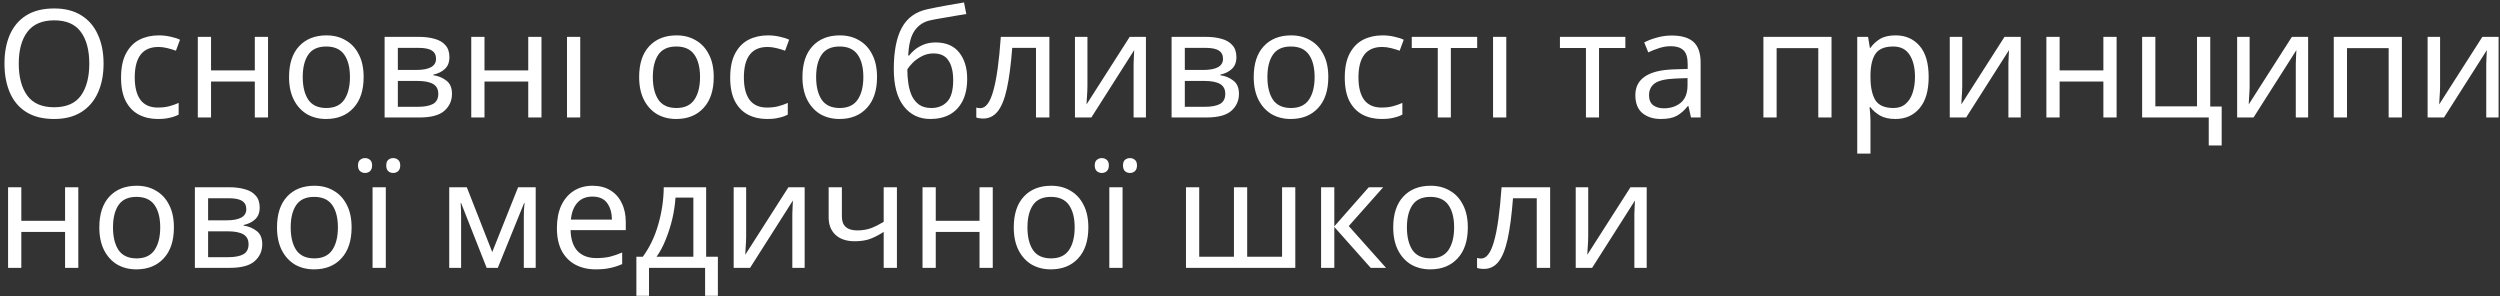 <?xml version="1.0" encoding="UTF-8"?> <svg xmlns="http://www.w3.org/2000/svg" width="532" height="63" viewBox="0 0 532 63" fill="none"><rect x="0" y="0" width="532" height="63" fill="#333333" stroke="none"/> <path d="M22.04 13.544C22.04 15.912 21.635 17.981 20.824 19.752C20.035 21.501 18.861 22.867 17.304 23.848C15.747 24.829 13.816 25.32 11.512 25.32C9.144 25.32 7.171 24.829 5.592 23.848C4.035 22.867 2.872 21.491 2.104 19.72C1.336 17.949 0.952 15.88 0.952 13.512C0.952 11.165 1.336 9.117 2.104 7.368C2.872 5.619 4.035 4.253 5.592 3.272C7.171 2.291 9.155 1.8 11.544 1.8C13.827 1.8 15.747 2.291 17.304 3.272C18.861 4.232 20.035 5.597 20.824 7.368C21.635 9.117 22.04 11.176 22.04 13.544ZM3.992 13.544C3.992 16.424 4.6 18.696 5.816 20.36C7.032 22.003 8.931 22.824 11.512 22.824C14.115 22.824 16.013 22.003 17.208 20.36C18.403 18.696 19 16.424 19 13.544C19 10.664 18.403 8.413 17.208 6.792C16.013 5.149 14.125 4.328 11.544 4.328C8.963 4.328 7.053 5.149 5.816 6.792C4.6 8.413 3.992 10.664 3.992 13.544ZM33.6 25.32C32.085 25.32 30.731 25.011 29.536 24.392C28.363 23.773 27.435 22.813 26.752 21.512C26.091 20.211 25.76 18.547 25.76 16.52C25.76 14.408 26.112 12.691 26.816 11.368C27.52 10.045 28.469 9.075 29.664 8.456C30.88 7.837 32.256 7.528 33.792 7.528C34.667 7.528 35.509 7.624 36.32 7.816C37.131 7.987 37.792 8.2 38.304 8.456L37.44 10.792C36.928 10.6 36.331 10.419 35.648 10.248C34.965 10.077 34.325 9.992 33.728 9.992C30.357 9.992 28.672 12.157 28.672 16.488C28.672 18.557 29.077 20.147 29.888 21.256C30.72 22.344 31.947 22.888 33.568 22.888C34.507 22.888 35.328 22.792 36.032 22.6C36.757 22.408 37.419 22.173 38.016 21.896V24.392C37.44 24.691 36.8 24.915 36.096 25.064C35.413 25.235 34.581 25.32 33.6 25.32ZM44.911 7.848V14.984H54.223V7.848H57.039V25H54.223V17.352H44.911V25H42.095V7.848H44.911ZM77.382 16.392C77.382 19.229 76.657 21.427 75.206 22.984C73.777 24.541 71.835 25.32 69.382 25.32C67.867 25.32 66.513 24.979 65.318 24.296C64.145 23.592 63.217 22.579 62.534 21.256C61.851 19.912 61.51 18.291 61.51 16.392C61.51 13.555 62.225 11.368 63.654 9.832C65.083 8.296 67.025 7.528 69.478 7.528C71.035 7.528 72.401 7.88 73.574 8.584C74.769 9.267 75.697 10.269 76.358 11.592C77.041 12.893 77.382 14.493 77.382 16.392ZM64.422 16.392C64.422 18.419 64.817 20.029 65.606 21.224C66.417 22.397 67.697 22.984 69.446 22.984C71.174 22.984 72.443 22.397 73.254 21.224C74.065 20.029 74.47 18.419 74.47 16.392C74.47 14.365 74.065 12.776 73.254 11.624C72.443 10.472 71.163 9.896 69.414 9.896C67.665 9.896 66.395 10.472 65.606 11.624C64.817 12.776 64.422 14.365 64.422 16.392ZM95.637 12.168C95.637 13.235 95.317 14.067 94.677 14.664C94.037 15.261 93.216 15.667 92.213 15.88V16.008C93.28 16.157 94.208 16.541 94.997 17.16C95.786 17.757 96.181 18.696 96.181 19.976C96.181 21.427 95.637 22.632 94.549 23.592C93.482 24.531 91.712 25 89.237 25H81.845V7.848H89.205C90.421 7.848 91.509 7.987 92.469 8.264C93.45 8.52 94.218 8.968 94.773 9.608C95.349 10.227 95.637 11.08 95.637 12.168ZM92.789 12.52C92.789 11.709 92.49 11.123 91.893 10.76C91.317 10.376 90.368 10.184 89.045 10.184H84.661V14.888H88.533C91.37 14.888 92.789 14.099 92.789 12.52ZM93.269 19.976C93.269 18.995 92.896 18.291 92.149 17.864C91.402 17.437 90.304 17.224 88.853 17.224H84.661V22.728H88.917C90.325 22.728 91.402 22.525 92.149 22.12C92.896 21.693 93.269 20.979 93.269 19.976ZM103.099 7.848V14.984H112.411V7.848H115.227V25H112.411V17.352H103.099V25H100.283V7.848H103.099ZM123.474 25H120.658V7.848H123.474V25ZM151.882 16.392C151.882 19.229 151.157 21.427 149.706 22.984C148.277 24.541 146.335 25.32 143.882 25.32C142.367 25.32 141.013 24.979 139.818 24.296C138.645 23.592 137.717 22.579 137.034 21.256C136.351 19.912 136.01 18.291 136.01 16.392C136.01 13.555 136.725 11.368 138.154 9.832C139.583 8.296 141.525 7.528 143.978 7.528C145.535 7.528 146.901 7.88 148.074 8.584C149.269 9.267 150.197 10.269 150.858 11.592C151.541 12.893 151.882 14.493 151.882 16.392ZM138.922 16.392C138.922 18.419 139.317 20.029 140.106 21.224C140.917 22.397 142.197 22.984 143.946 22.984C145.674 22.984 146.943 22.397 147.754 21.224C148.565 20.029 148.97 18.419 148.97 16.392C148.97 14.365 148.565 12.776 147.754 11.624C146.943 10.472 145.663 9.896 143.914 9.896C142.165 9.896 140.895 10.472 140.106 11.624C139.317 12.776 138.922 14.365 138.922 16.392ZM163.225 25.32C161.71 25.32 160.356 25.011 159.161 24.392C157.988 23.773 157.06 22.813 156.377 21.512C155.716 20.211 155.385 18.547 155.385 16.52C155.385 14.408 155.737 12.691 156.441 11.368C157.145 10.045 158.094 9.075 159.289 8.456C160.505 7.837 161.881 7.528 163.417 7.528C164.292 7.528 165.134 7.624 165.945 7.816C166.756 7.987 167.417 8.2 167.929 8.456L167.065 10.792C166.553 10.6 165.956 10.419 165.273 10.248C164.59 10.077 163.95 9.992 163.353 9.992C159.982 9.992 158.297 12.157 158.297 16.488C158.297 18.557 158.702 20.147 159.513 21.256C160.345 22.344 161.572 22.888 163.193 22.888C164.132 22.888 164.953 22.792 165.657 22.6C166.382 22.408 167.044 22.173 167.641 21.896V24.392C167.065 24.691 166.425 24.915 165.721 25.064C165.038 25.235 164.206 25.32 163.225 25.32ZM186.632 16.392C186.632 19.229 185.907 21.427 184.456 22.984C183.027 24.541 181.085 25.32 178.632 25.32C177.117 25.32 175.763 24.979 174.568 24.296C173.395 23.592 172.467 22.579 171.784 21.256C171.101 19.912 170.76 18.291 170.76 16.392C170.76 13.555 171.475 11.368 172.904 9.832C174.333 8.296 176.275 7.528 178.728 7.528C180.285 7.528 181.651 7.88 182.824 8.584C184.019 9.267 184.947 10.269 185.608 11.592C186.291 12.893 186.632 14.493 186.632 16.392ZM173.672 16.392C173.672 18.419 174.067 20.029 174.856 21.224C175.667 22.397 176.947 22.984 178.696 22.984C180.424 22.984 181.693 22.397 182.504 21.224C183.315 20.029 183.72 18.419 183.72 16.392C183.72 14.365 183.315 12.776 182.504 11.624C181.693 10.472 180.413 9.896 178.664 9.896C176.915 9.896 175.645 10.472 174.856 11.624C174.067 12.776 173.672 14.365 173.672 16.392ZM190.199 14.696C190.199 10.941 190.764 8.019 191.895 5.928C193.026 3.816 194.85 2.493 197.367 1.96C198.754 1.661 200.108 1.395 201.431 1.16C202.754 0.925 203.991 0.712 205.143 0.52L205.623 2.984C204.876 3.091 204.034 3.229 203.095 3.4C202.156 3.549 201.228 3.709 200.311 3.88C199.394 4.029 198.604 4.179 197.943 4.328C196.556 4.627 195.458 5.352 194.647 6.504C193.836 7.635 193.378 9.405 193.271 11.816H193.463C193.762 11.411 194.167 10.995 194.679 10.568C195.212 10.141 195.842 9.779 196.567 9.48C197.314 9.181 198.156 9.032 199.095 9.032C201.314 9.032 202.988 9.747 204.119 11.176C205.25 12.605 205.815 14.461 205.815 16.744C205.815 18.643 205.484 20.232 204.823 21.512C204.162 22.792 203.244 23.752 202.071 24.392C200.898 25.011 199.532 25.32 197.975 25.32C195.607 25.32 193.719 24.413 192.311 22.6C190.903 20.787 190.199 18.152 190.199 14.696ZM198.199 22.984C199.586 22.984 200.706 22.536 201.559 21.64C202.412 20.744 202.839 19.208 202.839 17.032C202.839 15.283 202.508 13.907 201.847 12.904C201.207 11.88 200.14 11.368 198.647 11.368C197.708 11.368 196.855 11.581 196.087 12.008C195.319 12.413 194.679 12.883 194.167 13.416C193.655 13.949 193.292 14.397 193.079 14.76C193.079 15.805 193.154 16.819 193.303 17.8C193.452 18.781 193.708 19.667 194.071 20.456C194.455 21.224 194.978 21.843 195.639 22.312C196.322 22.76 197.175 22.984 198.199 22.984ZM223.307 25H220.459V10.184H215.403C215.126 13.789 214.742 16.701 214.251 18.92C213.761 21.117 213.11 22.717 212.299 23.72C211.489 24.723 210.465 25.224 209.227 25.224C208.95 25.224 208.673 25.203 208.395 25.16C208.139 25.139 207.926 25.085 207.755 25V22.888C207.883 22.931 208.022 22.963 208.171 22.984C208.321 23.005 208.47 23.016 208.619 23.016C209.771 23.016 210.689 21.789 211.371 19.336C212.075 16.883 212.609 13.053 212.971 7.848H223.307V25ZM231.407 7.848V18.312C231.407 18.568 231.397 18.952 231.375 19.464C231.354 19.976 231.322 20.488 231.279 21C231.258 21.512 231.237 21.917 231.215 22.216L240.399 7.848H243.855V25H241.231V14.888C241.231 14.547 241.231 14.099 241.231 13.544C241.253 12.989 241.274 12.445 241.295 11.912C241.317 11.357 241.338 10.941 241.359 10.664L232.239 25H228.751V7.848H231.407ZM263.106 12.168C263.106 13.235 262.786 14.067 262.146 14.664C261.506 15.261 260.684 15.667 259.682 15.88V16.008C260.748 16.157 261.676 16.541 262.466 17.16C263.255 17.757 263.65 18.696 263.65 19.976C263.65 21.427 263.106 22.632 262.018 23.592C260.951 24.531 259.18 25 256.706 25H249.314V7.848H256.674C257.89 7.848 258.978 7.987 259.938 8.264C260.919 8.52 261.687 8.968 262.242 9.608C262.818 10.227 263.106 11.08 263.106 12.168ZM260.258 12.52C260.258 11.709 259.959 11.123 259.362 10.76C258.786 10.376 257.836 10.184 256.514 10.184H252.13V14.888H256.002C258.839 14.888 260.258 14.099 260.258 12.52ZM260.738 19.976C260.738 18.995 260.364 18.291 259.618 17.864C258.871 17.437 257.772 17.224 256.322 17.224H252.13V22.728H256.386C257.794 22.728 258.871 22.525 259.618 22.12C260.364 21.693 260.738 20.979 260.738 19.976ZM282.663 16.392C282.663 19.229 281.938 21.427 280.487 22.984C279.058 24.541 277.117 25.32 274.663 25.32C273.149 25.32 271.794 24.979 270.599 24.296C269.426 23.592 268.498 22.579 267.815 21.256C267.133 19.912 266.791 18.291 266.791 16.392C266.791 13.555 267.506 11.368 268.935 9.832C270.365 8.296 272.306 7.528 274.759 7.528C276.317 7.528 277.682 7.88 278.855 8.584C280.05 9.267 280.978 10.269 281.639 11.592C282.322 12.893 282.663 14.493 282.663 16.392ZM269.703 16.392C269.703 18.419 270.098 20.029 270.887 21.224C271.698 22.397 272.978 22.984 274.727 22.984C276.455 22.984 277.725 22.397 278.535 21.224C279.346 20.029 279.751 18.419 279.751 16.392C279.751 14.365 279.346 12.776 278.535 11.624C277.725 10.472 276.445 9.896 274.695 9.896C272.946 9.896 271.677 10.472 270.887 11.624C270.098 12.776 269.703 14.365 269.703 16.392ZM294.006 25.32C292.492 25.32 291.137 25.011 289.942 24.392C288.769 23.773 287.841 22.813 287.158 21.512C286.497 20.211 286.166 18.547 286.166 16.52C286.166 14.408 286.518 12.691 287.222 11.368C287.926 10.045 288.876 9.075 290.07 8.456C291.286 7.837 292.662 7.528 294.198 7.528C295.073 7.528 295.916 7.624 296.726 7.816C297.537 7.987 298.198 8.2 298.71 8.456L297.846 10.792C297.334 10.6 296.737 10.419 296.054 10.248C295.372 10.077 294.732 9.992 294.134 9.992C290.764 9.992 289.078 12.157 289.078 16.488C289.078 18.557 289.484 20.147 290.294 21.256C291.126 22.344 292.353 22.888 293.974 22.888C294.913 22.888 295.734 22.792 296.438 22.6C297.164 22.408 297.825 22.173 298.422 21.896V24.392C297.846 24.691 297.206 24.915 296.502 25.064C295.82 25.235 294.988 25.32 294.006 25.32ZM314.341 10.216H308.741V25H305.957V10.216H300.421V7.848H314.341V10.216ZM320.536 25H317.72V7.848H320.536V25ZM345.873 10.216H340.273V25H337.489V10.216H331.953V7.848H345.873V10.216ZM355.747 7.56C357.838 7.56 359.385 8.019 360.387 8.936C361.39 9.853 361.891 11.315 361.891 13.32V25H359.843L359.299 22.568H359.171C358.425 23.507 357.635 24.2 356.803 24.648C355.993 25.096 354.862 25.32 353.411 25.32C351.854 25.32 350.563 24.915 349.539 24.104C348.515 23.272 348.003 21.981 348.003 20.232C348.003 18.525 348.675 17.213 350.019 16.296C351.363 15.357 353.433 14.845 356.227 14.76L359.139 14.664V13.64C359.139 12.211 358.83 11.219 358.211 10.664C357.593 10.109 356.718 9.832 355.587 9.832C354.691 9.832 353.838 9.971 353.027 10.248C352.217 10.504 351.459 10.803 350.755 11.144L349.891 9.032C350.638 8.627 351.523 8.285 352.547 8.008C353.571 7.709 354.638 7.56 355.747 7.56ZM359.107 16.616L356.579 16.712C354.446 16.797 352.963 17.139 352.131 17.736C351.321 18.333 350.915 19.176 350.915 20.264C350.915 21.224 351.203 21.928 351.779 22.376C352.377 22.824 353.134 23.048 354.051 23.048C355.502 23.048 356.707 22.653 357.667 21.864C358.627 21.053 359.107 19.816 359.107 18.152V16.616ZM389.747 7.848V25H386.931V10.248H378.067V25H375.251V7.848H389.747ZM403.38 7.528C405.492 7.528 407.188 8.264 408.468 9.736C409.769 11.208 410.42 13.427 410.42 16.392C410.42 19.315 409.769 21.533 408.468 23.048C407.188 24.563 405.481 25.32 403.348 25.32C402.025 25.32 400.927 25.075 400.052 24.584C399.199 24.072 398.527 23.485 398.036 22.824H397.844C397.887 23.187 397.929 23.645 397.972 24.2C398.015 24.755 398.036 25.235 398.036 25.64V32.68H395.22V7.848H397.524L397.908 10.184H398.036C398.548 9.437 399.22 8.808 400.052 8.296C400.884 7.784 401.993 7.528 403.38 7.528ZM402.868 9.896C401.119 9.896 399.881 10.387 399.156 11.368C398.452 12.349 398.079 13.843 398.036 15.848V16.392C398.036 18.504 398.377 20.136 399.06 21.288C399.764 22.419 401.055 22.984 402.932 22.984C403.977 22.984 404.831 22.696 405.492 22.12C406.175 21.544 406.676 20.765 406.996 19.784C407.337 18.781 407.508 17.64 407.508 16.36C407.508 14.397 407.124 12.829 406.356 11.656C405.609 10.483 404.447 9.896 402.868 9.896ZM417.564 7.848V18.312C417.564 18.568 417.553 18.952 417.532 19.464C417.51 19.976 417.478 20.488 417.436 21C417.414 21.512 417.393 21.917 417.372 22.216L426.556 7.848H430.012V25H427.388V14.888C427.388 14.547 427.388 14.099 427.388 13.544C427.409 12.989 427.43 12.445 427.452 11.912C427.473 11.357 427.494 10.941 427.516 10.664L418.396 25H414.908V7.848H417.564ZM438.286 7.848V14.984H447.598V7.848H450.414V25H447.598V17.352H438.286V25H435.47V7.848H438.286ZM472.773 30.952H470.021V25H455.845V7.848H458.661V22.632H467.525V7.848H470.341V22.664H472.773V30.952ZM478.72 7.848V18.312C478.72 18.568 478.709 18.952 478.688 19.464C478.666 19.976 478.634 20.488 478.592 21C478.57 21.512 478.549 21.917 478.528 22.216L487.712 7.848H491.168V25H488.544V14.888C488.544 14.547 488.544 14.099 488.544 13.544C488.565 12.989 488.586 12.445 488.608 11.912C488.629 11.357 488.65 10.941 488.672 10.664L479.552 25H476.064V7.848H478.72ZM511.122 7.848V25H508.306V10.248H499.442V25H496.626V7.848H511.122ZM519.251 7.848V18.312C519.251 18.568 519.24 18.952 519.219 19.464C519.198 19.976 519.166 20.488 519.123 21C519.102 21.512 519.08 21.917 519.059 22.216L528.243 7.848H531.699V25H529.075V14.888C529.075 14.547 529.075 14.099 529.075 13.544C529.096 12.989 529.118 12.445 529.139 11.912C529.16 11.357 529.182 10.941 529.203 10.664L520.083 25H516.595V7.848H519.251ZM4.536 39.848V46.984H13.848V39.848H16.664V57H13.848V49.352H4.536V57H1.72V39.848H4.536ZM37.007 48.392C37.007 51.229 36.282 53.427 34.831 54.984C33.402 56.541 31.46 57.32 29.007 57.32C27.492 57.32 26.138 56.979 24.943 56.296C23.77 55.592 22.842 54.579 22.159 53.256C21.476 51.912 21.135 50.291 21.135 48.392C21.135 45.555 21.85 43.368 23.279 41.832C24.708 40.296 26.65 39.528 29.103 39.528C30.66 39.528 32.026 39.88 33.199 40.584C34.394 41.267 35.322 42.269 35.983 43.592C36.666 44.893 37.007 46.493 37.007 48.392ZM24.047 48.392C24.047 50.419 24.442 52.029 25.231 53.224C26.042 54.397 27.322 54.984 29.071 54.984C30.799 54.984 32.068 54.397 32.879 53.224C33.69 52.029 34.095 50.419 34.095 48.392C34.095 46.365 33.69 44.776 32.879 43.624C32.068 42.472 30.788 41.896 29.039 41.896C27.29 41.896 26.02 42.472 25.231 43.624C24.442 44.776 24.047 46.365 24.047 48.392ZM55.262 44.168C55.262 45.235 54.942 46.067 54.302 46.664C53.662 47.261 52.841 47.667 51.838 47.88V48.008C52.905 48.157 53.833 48.541 54.622 49.16C55.411 49.757 55.806 50.696 55.806 51.976C55.806 53.427 55.262 54.632 54.174 55.592C53.107 56.531 51.337 57 48.862 57H41.47V39.848H48.83C50.046 39.848 51.134 39.987 52.094 40.264C53.075 40.52 53.843 40.968 54.398 41.608C54.974 42.227 55.262 43.08 55.262 44.168ZM52.414 44.52C52.414 43.709 52.115 43.123 51.518 42.76C50.942 42.376 49.993 42.184 48.67 42.184H44.286V46.888H48.158C50.995 46.888 52.414 46.099 52.414 44.52ZM52.894 51.976C52.894 50.995 52.521 50.291 51.774 49.864C51.027 49.437 49.929 49.224 48.478 49.224H44.286V54.728H48.542C49.95 54.728 51.027 54.525 51.774 54.12C52.521 53.693 52.894 52.979 52.894 51.976ZM74.82 48.392C74.82 51.229 74.094 53.427 72.644 54.984C71.214 56.541 69.273 57.32 66.82 57.32C65.305 57.32 63.95 56.979 62.755 56.296C61.582 55.592 60.654 54.579 59.971 53.256C59.289 51.912 58.947 50.291 58.947 48.392C58.947 45.555 59.662 43.368 61.092 41.832C62.521 40.296 64.462 39.528 66.915 39.528C68.473 39.528 69.838 39.88 71.011 40.584C72.206 41.267 73.134 42.269 73.796 43.592C74.478 44.893 74.82 46.493 74.82 48.392ZM61.859 48.392C61.859 50.419 62.254 52.029 63.044 53.224C63.854 54.397 65.134 54.984 66.883 54.984C68.612 54.984 69.881 54.397 70.692 53.224C71.502 52.029 71.907 50.419 71.907 48.392C71.907 46.365 71.502 44.776 70.692 43.624C69.881 42.472 68.601 41.896 66.852 41.896C65.102 41.896 63.833 42.472 63.044 43.624C62.254 44.776 61.859 46.365 61.859 48.392ZM82.099 57H79.282V39.848H82.099V57ZM76.178 35.208C76.178 34.653 76.328 34.259 76.626 34.024C76.925 33.768 77.277 33.64 77.683 33.64C78.088 33.64 78.44 33.768 78.739 34.024C79.037 34.259 79.186 34.653 79.186 35.208C79.186 35.741 79.037 36.147 78.739 36.424C78.44 36.68 78.088 36.808 77.683 36.808C77.277 36.808 76.925 36.68 76.626 36.424C76.328 36.147 76.178 35.741 76.178 35.208ZM82.195 35.208C82.195 34.653 82.333 34.259 82.611 34.024C82.909 33.768 83.261 33.64 83.666 33.64C84.072 33.64 84.424 33.768 84.722 34.024C85.021 34.259 85.171 34.653 85.171 35.208C85.171 35.741 85.021 36.147 84.722 36.424C84.424 36.68 84.072 36.808 83.666 36.808C83.261 36.808 82.909 36.68 82.611 36.424C82.333 36.147 82.195 35.741 82.195 35.208ZM113.995 39.848V57H111.467V46.056C111.467 45.608 111.478 45.139 111.499 44.648C111.542 44.157 111.584 43.677 111.627 43.208H111.531L105.931 57H103.563L98.123 43.208H98.027C98.091 44.168 98.123 45.149 98.123 46.152V57H95.595V39.848H99.339L104.747 53.64L110.251 39.848H113.995ZM126.094 39.528C127.566 39.528 128.825 39.848 129.87 40.488C130.937 41.128 131.747 42.035 132.302 43.208C132.878 44.36 133.166 45.715 133.166 47.272V48.968H121.422C121.465 50.909 121.955 52.392 122.894 53.416C123.854 54.419 125.187 54.92 126.894 54.92C127.982 54.92 128.942 54.824 129.774 54.632C130.627 54.419 131.502 54.12 132.398 53.736V56.2C131.523 56.584 130.659 56.861 129.806 57.032C128.953 57.224 127.939 57.32 126.766 57.32C125.145 57.32 123.705 56.989 122.446 56.328C121.209 55.667 120.238 54.685 119.534 53.384C118.851 52.061 118.51 50.451 118.51 48.552C118.51 46.675 118.819 45.064 119.438 43.72C120.078 42.376 120.963 41.341 122.094 40.616C123.246 39.891 124.579 39.528 126.094 39.528ZM126.062 41.832C124.718 41.832 123.651 42.269 122.862 43.144C122.094 43.997 121.635 45.192 121.486 46.728H130.222C130.201 45.277 129.859 44.104 129.198 43.208C128.537 42.291 127.491 41.832 126.062 41.832ZM150.269 39.848V54.632H152.765V62.952H150.045V57H138.109V62.952H135.421V54.632H136.797C138.269 52.605 139.367 50.301 140.093 47.72C140.839 45.117 141.223 42.493 141.245 39.848H150.269ZM147.549 42.056H143.741C143.655 43.507 143.431 45.011 143.069 46.568C142.706 48.104 142.237 49.576 141.661 50.984C141.106 52.392 140.455 53.608 139.709 54.632H147.549V42.056ZM158.782 39.848V50.312C158.782 50.568 158.772 50.952 158.75 51.464C158.729 51.976 158.697 52.488 158.654 53C158.633 53.512 158.612 53.917 158.59 54.216L167.774 39.848H171.23V57H168.606V46.888C168.606 46.547 168.606 46.099 168.606 45.544C168.628 44.989 168.649 44.445 168.67 43.912C168.692 43.357 168.713 42.941 168.734 42.664L159.614 57H156.126V39.848H158.782ZM179.153 39.848V46.088C179.153 48.051 180.251 49.032 182.449 49.032C183.515 49.032 184.486 48.872 185.361 48.552C186.235 48.211 187.131 47.763 188.049 47.208V39.848H190.865V57H188.049V49.352C187.089 49.971 186.139 50.461 185.201 50.824C184.283 51.165 183.174 51.336 181.873 51.336C180.123 51.336 178.758 50.877 177.777 49.96C176.817 49.043 176.337 47.816 176.337 46.28V39.848H179.153ZM199.13 39.848V46.984H208.442V39.848H211.258V57H208.442V49.352H199.13V57H196.314V39.848H199.13ZM231.601 48.392C231.601 51.229 230.875 53.427 229.425 54.984C227.995 56.541 226.054 57.32 223.601 57.32C222.086 57.32 220.731 56.979 219.537 56.296C218.363 55.592 217.435 54.579 216.753 53.256C216.07 51.912 215.729 50.291 215.729 48.392C215.729 45.555 216.443 43.368 217.873 41.832C219.302 40.296 221.243 39.528 223.697 39.528C225.254 39.528 226.619 39.88 227.793 40.584C228.987 41.267 229.915 42.269 230.577 43.592C231.259 44.893 231.601 46.493 231.601 48.392ZM218.641 48.392C218.641 50.419 219.035 52.029 219.825 53.224C220.635 54.397 221.915 54.984 223.665 54.984C225.393 54.984 226.662 54.397 227.473 53.224C228.283 52.029 228.689 50.419 228.689 48.392C228.689 46.365 228.283 44.776 227.473 43.624C226.662 42.472 225.382 41.896 223.633 41.896C221.883 41.896 220.614 42.472 219.825 43.624C219.035 44.776 218.641 46.365 218.641 48.392ZM238.88 57H236.064V39.848H238.88V57ZM232.96 35.208C232.96 34.653 233.109 34.259 233.408 34.024C233.706 33.768 234.058 33.64 234.464 33.64C234.869 33.64 235.221 33.768 235.52 34.024C235.818 34.259 235.968 34.653 235.968 35.208C235.968 35.741 235.818 36.147 235.52 36.424C235.221 36.68 234.869 36.808 234.464 36.808C234.058 36.808 233.706 36.68 233.408 36.424C233.109 36.147 232.96 35.741 232.96 35.208ZM238.976 35.208C238.976 34.653 239.114 34.259 239.392 34.024C239.69 33.768 240.042 33.64 240.448 33.64C240.853 33.64 241.205 33.768 241.504 34.024C241.802 34.259 241.952 34.653 241.952 35.208C241.952 35.741 241.802 36.147 241.504 36.424C241.205 36.68 240.853 36.808 240.448 36.808C240.042 36.808 239.69 36.68 239.392 36.424C239.114 36.147 238.976 35.741 238.976 35.208ZM275.64 39.848V57H252.376V39.848H255.192V54.632H262.584V39.848H265.4V54.632H272.824V39.848H275.64ZM291.27 39.848H294.342L287.014 48.104L294.95 57H291.686L283.942 48.296V57H281.126V39.848H283.942V48.168L291.27 39.848ZM312.351 48.392C312.351 51.229 311.625 53.427 310.175 54.984C308.745 56.541 306.804 57.32 304.351 57.32C302.836 57.32 301.481 56.979 300.287 56.296C299.113 55.592 298.185 54.579 297.503 53.256C296.82 51.912 296.479 50.291 296.479 48.392C296.479 45.555 297.193 43.368 298.623 41.832C300.052 40.296 301.993 39.528 304.447 39.528C306.004 39.528 307.369 39.88 308.543 40.584C309.737 41.267 310.665 42.269 311.327 43.592C312.009 44.893 312.351 46.493 312.351 48.392ZM299.391 48.392C299.391 50.419 299.785 52.029 300.575 53.224C301.385 54.397 302.665 54.984 304.415 54.984C306.143 54.984 307.412 54.397 308.223 53.224C309.033 52.029 309.439 50.419 309.439 48.392C309.439 46.365 309.033 44.776 308.223 43.624C307.412 42.472 306.132 41.896 304.383 41.896C302.633 41.896 301.364 42.472 300.575 43.624C299.785 44.776 299.391 46.365 299.391 48.392ZM329.87 57H327.022V42.184H321.966C321.688 45.789 321.304 48.701 320.814 50.92C320.323 53.117 319.672 54.717 318.862 55.72C318.051 56.723 317.027 57.224 315.79 57.224C315.512 57.224 315.235 57.203 314.958 57.16C314.702 57.139 314.488 57.085 314.318 57V54.888C314.446 54.931 314.584 54.963 314.734 54.984C314.883 55.005 315.032 55.016 315.182 55.016C316.334 55.016 317.251 53.789 317.934 51.336C318.638 48.883 319.171 45.053 319.534 39.848H329.87V57ZM337.97 39.848V50.312C337.97 50.568 337.959 50.952 337.938 51.464C337.916 51.976 337.884 52.488 337.842 53C337.82 53.512 337.799 53.917 337.778 54.216L346.962 39.848H350.418V57H347.794V46.888C347.794 46.547 347.794 46.099 347.794 45.544C347.815 44.989 347.836 44.445 347.858 43.912C347.879 43.357 347.9 42.941 347.922 42.664L338.802 57H335.314V39.848H337.97Z" fill="white"></path> </svg> 